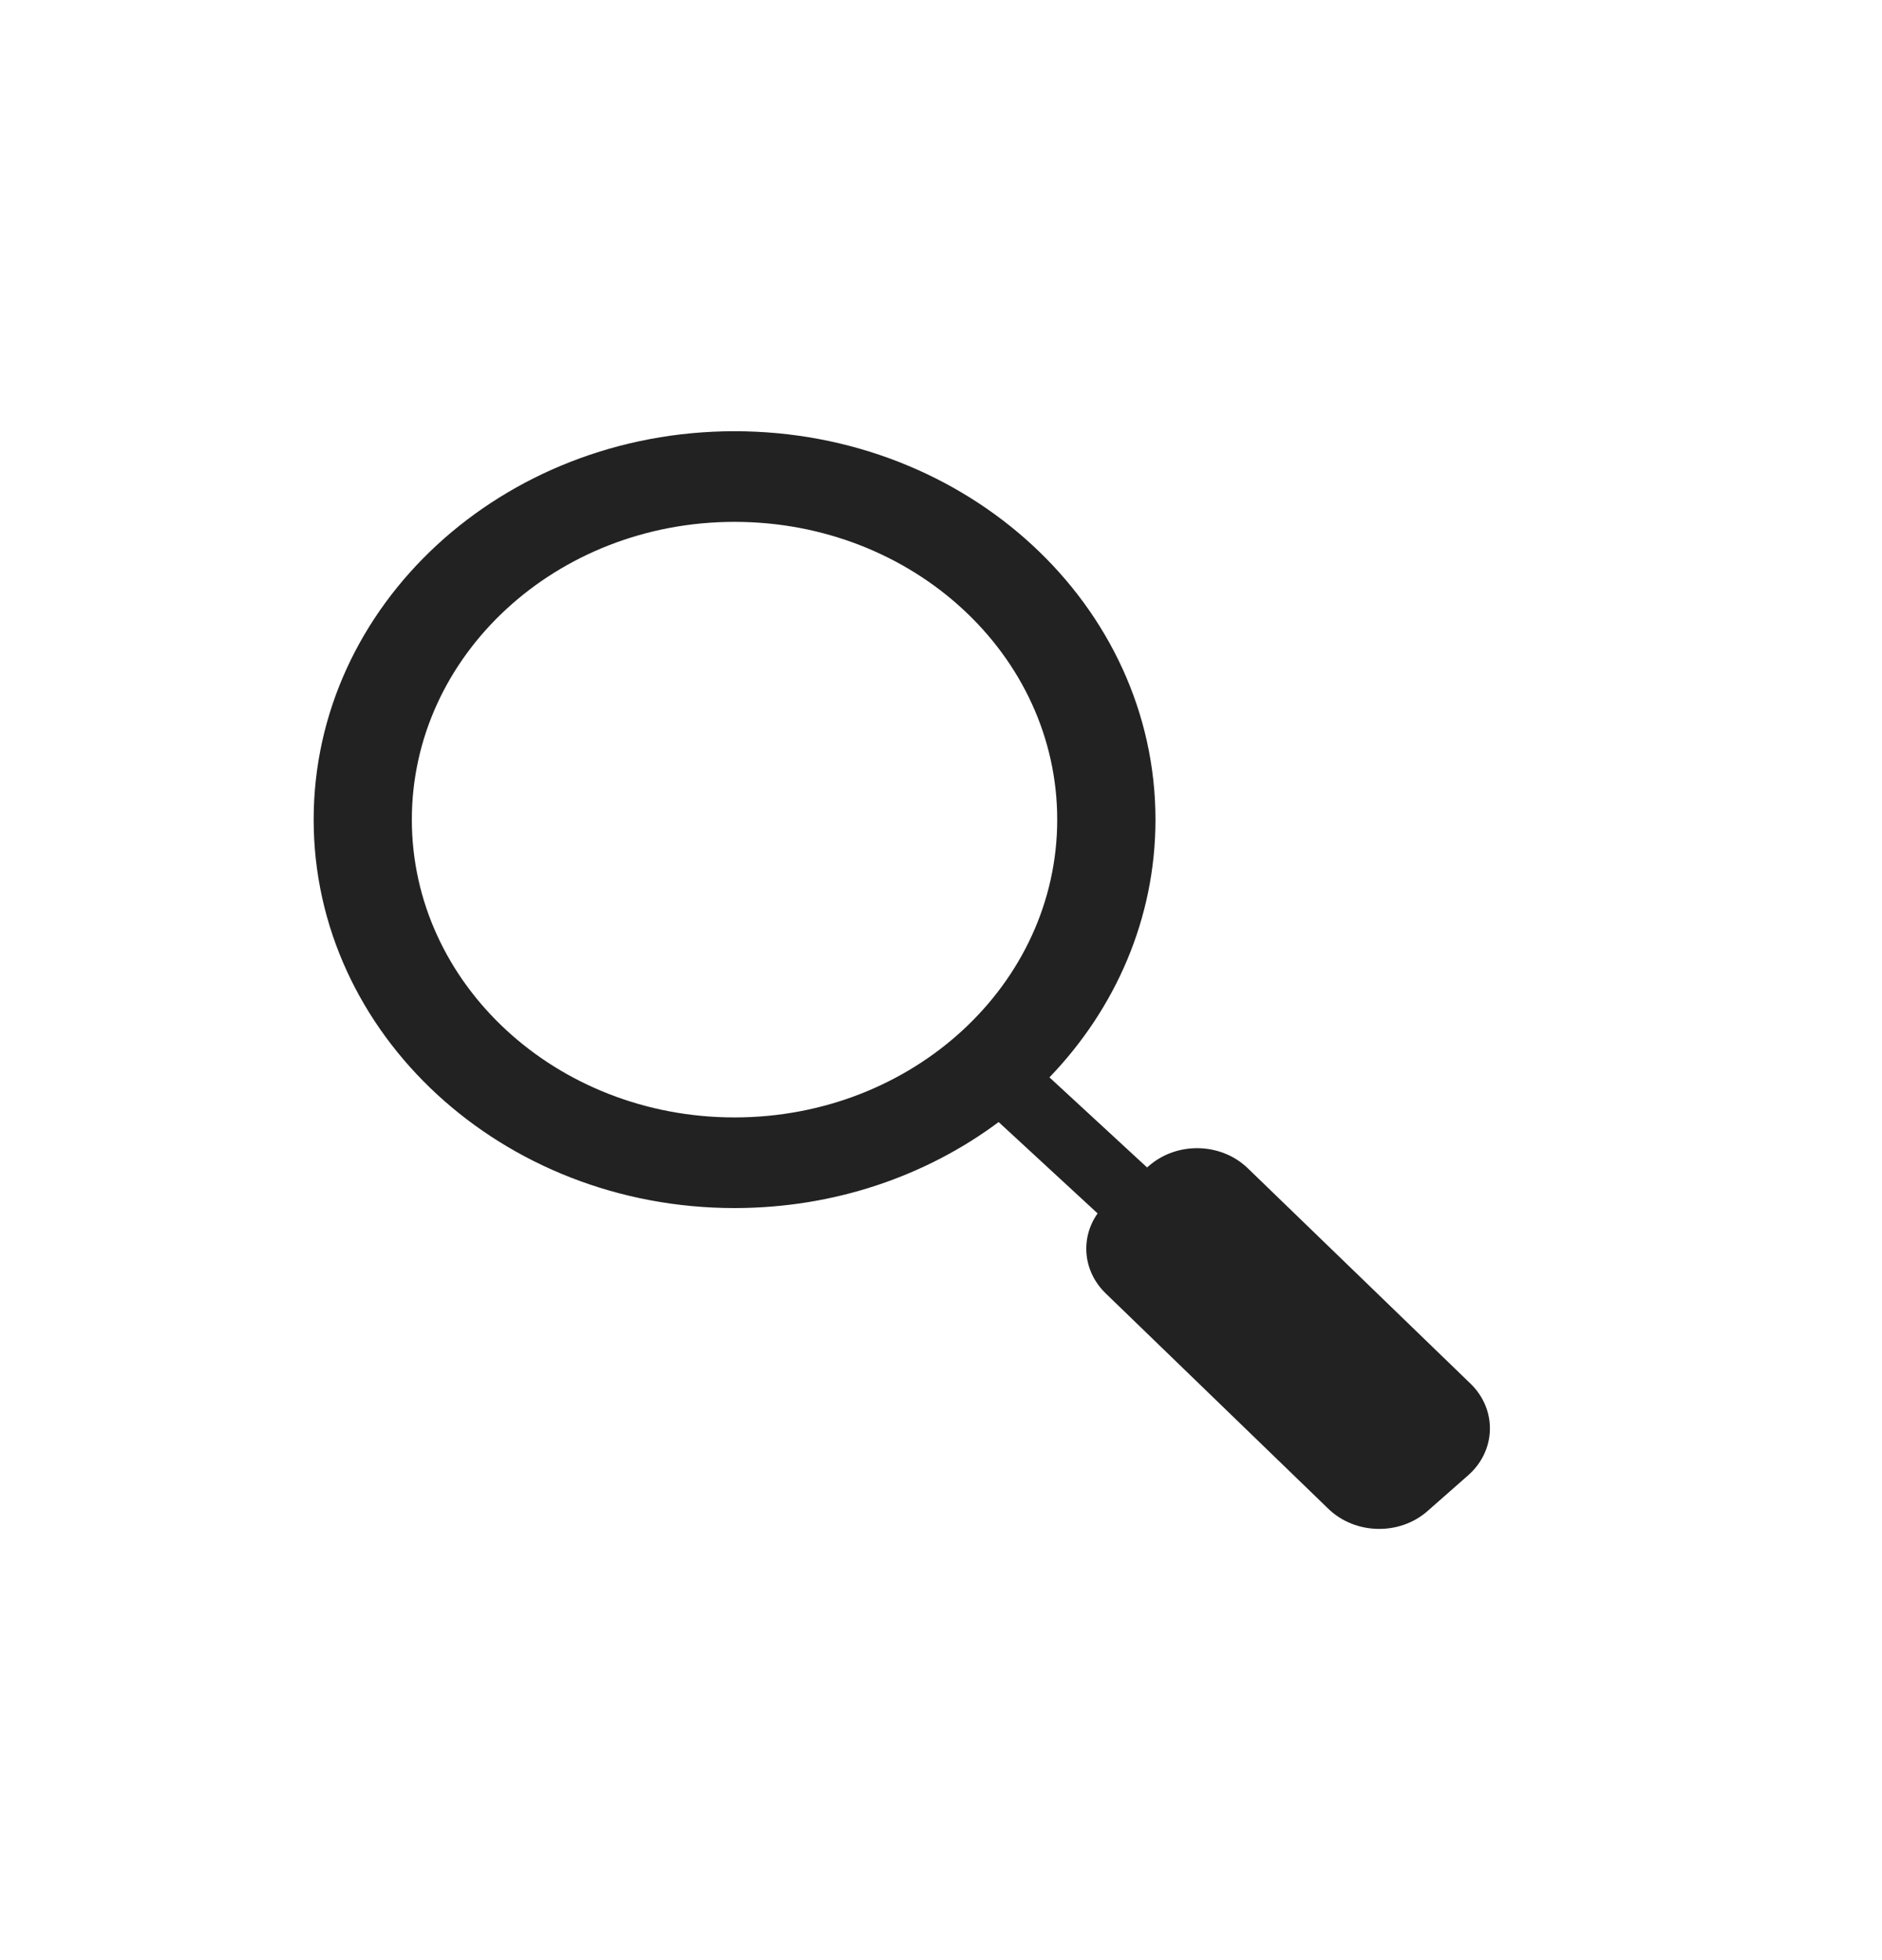 <svg width="24" height="25" viewBox="0 0 24 25" fill="none" xmlns="http://www.w3.org/2000/svg">
<path fill-rule="evenodd" clip-rule="evenodd" d="M14.735 10.454C14.735 11.715 14.224 12.867 13.383 13.741L14.628 14.89L14.648 14.873C15.005 14.558 15.571 14.57 15.912 14.9L18.753 17.648C19.094 17.979 19.08 18.501 18.723 18.816L18.205 19.272C17.848 19.587 17.281 19.574 16.94 19.244L14.1 16.496C13.808 16.213 13.776 15.79 13.997 15.476L12.735 14.311C11.815 14.997 10.643 15.408 9.367 15.408C6.403 15.408 4 13.19 4 10.454C4 7.718 6.403 5.5 9.367 5.5C12.332 5.5 14.735 7.718 14.735 10.454ZM9.367 14.252C11.64 14.252 13.482 12.551 13.482 10.454C13.482 8.356 11.64 6.656 9.367 6.656C7.095 6.656 5.252 8.356 5.252 10.454C5.252 12.551 7.095 14.252 9.367 14.252Z" fill="#222222"/>
</svg>
